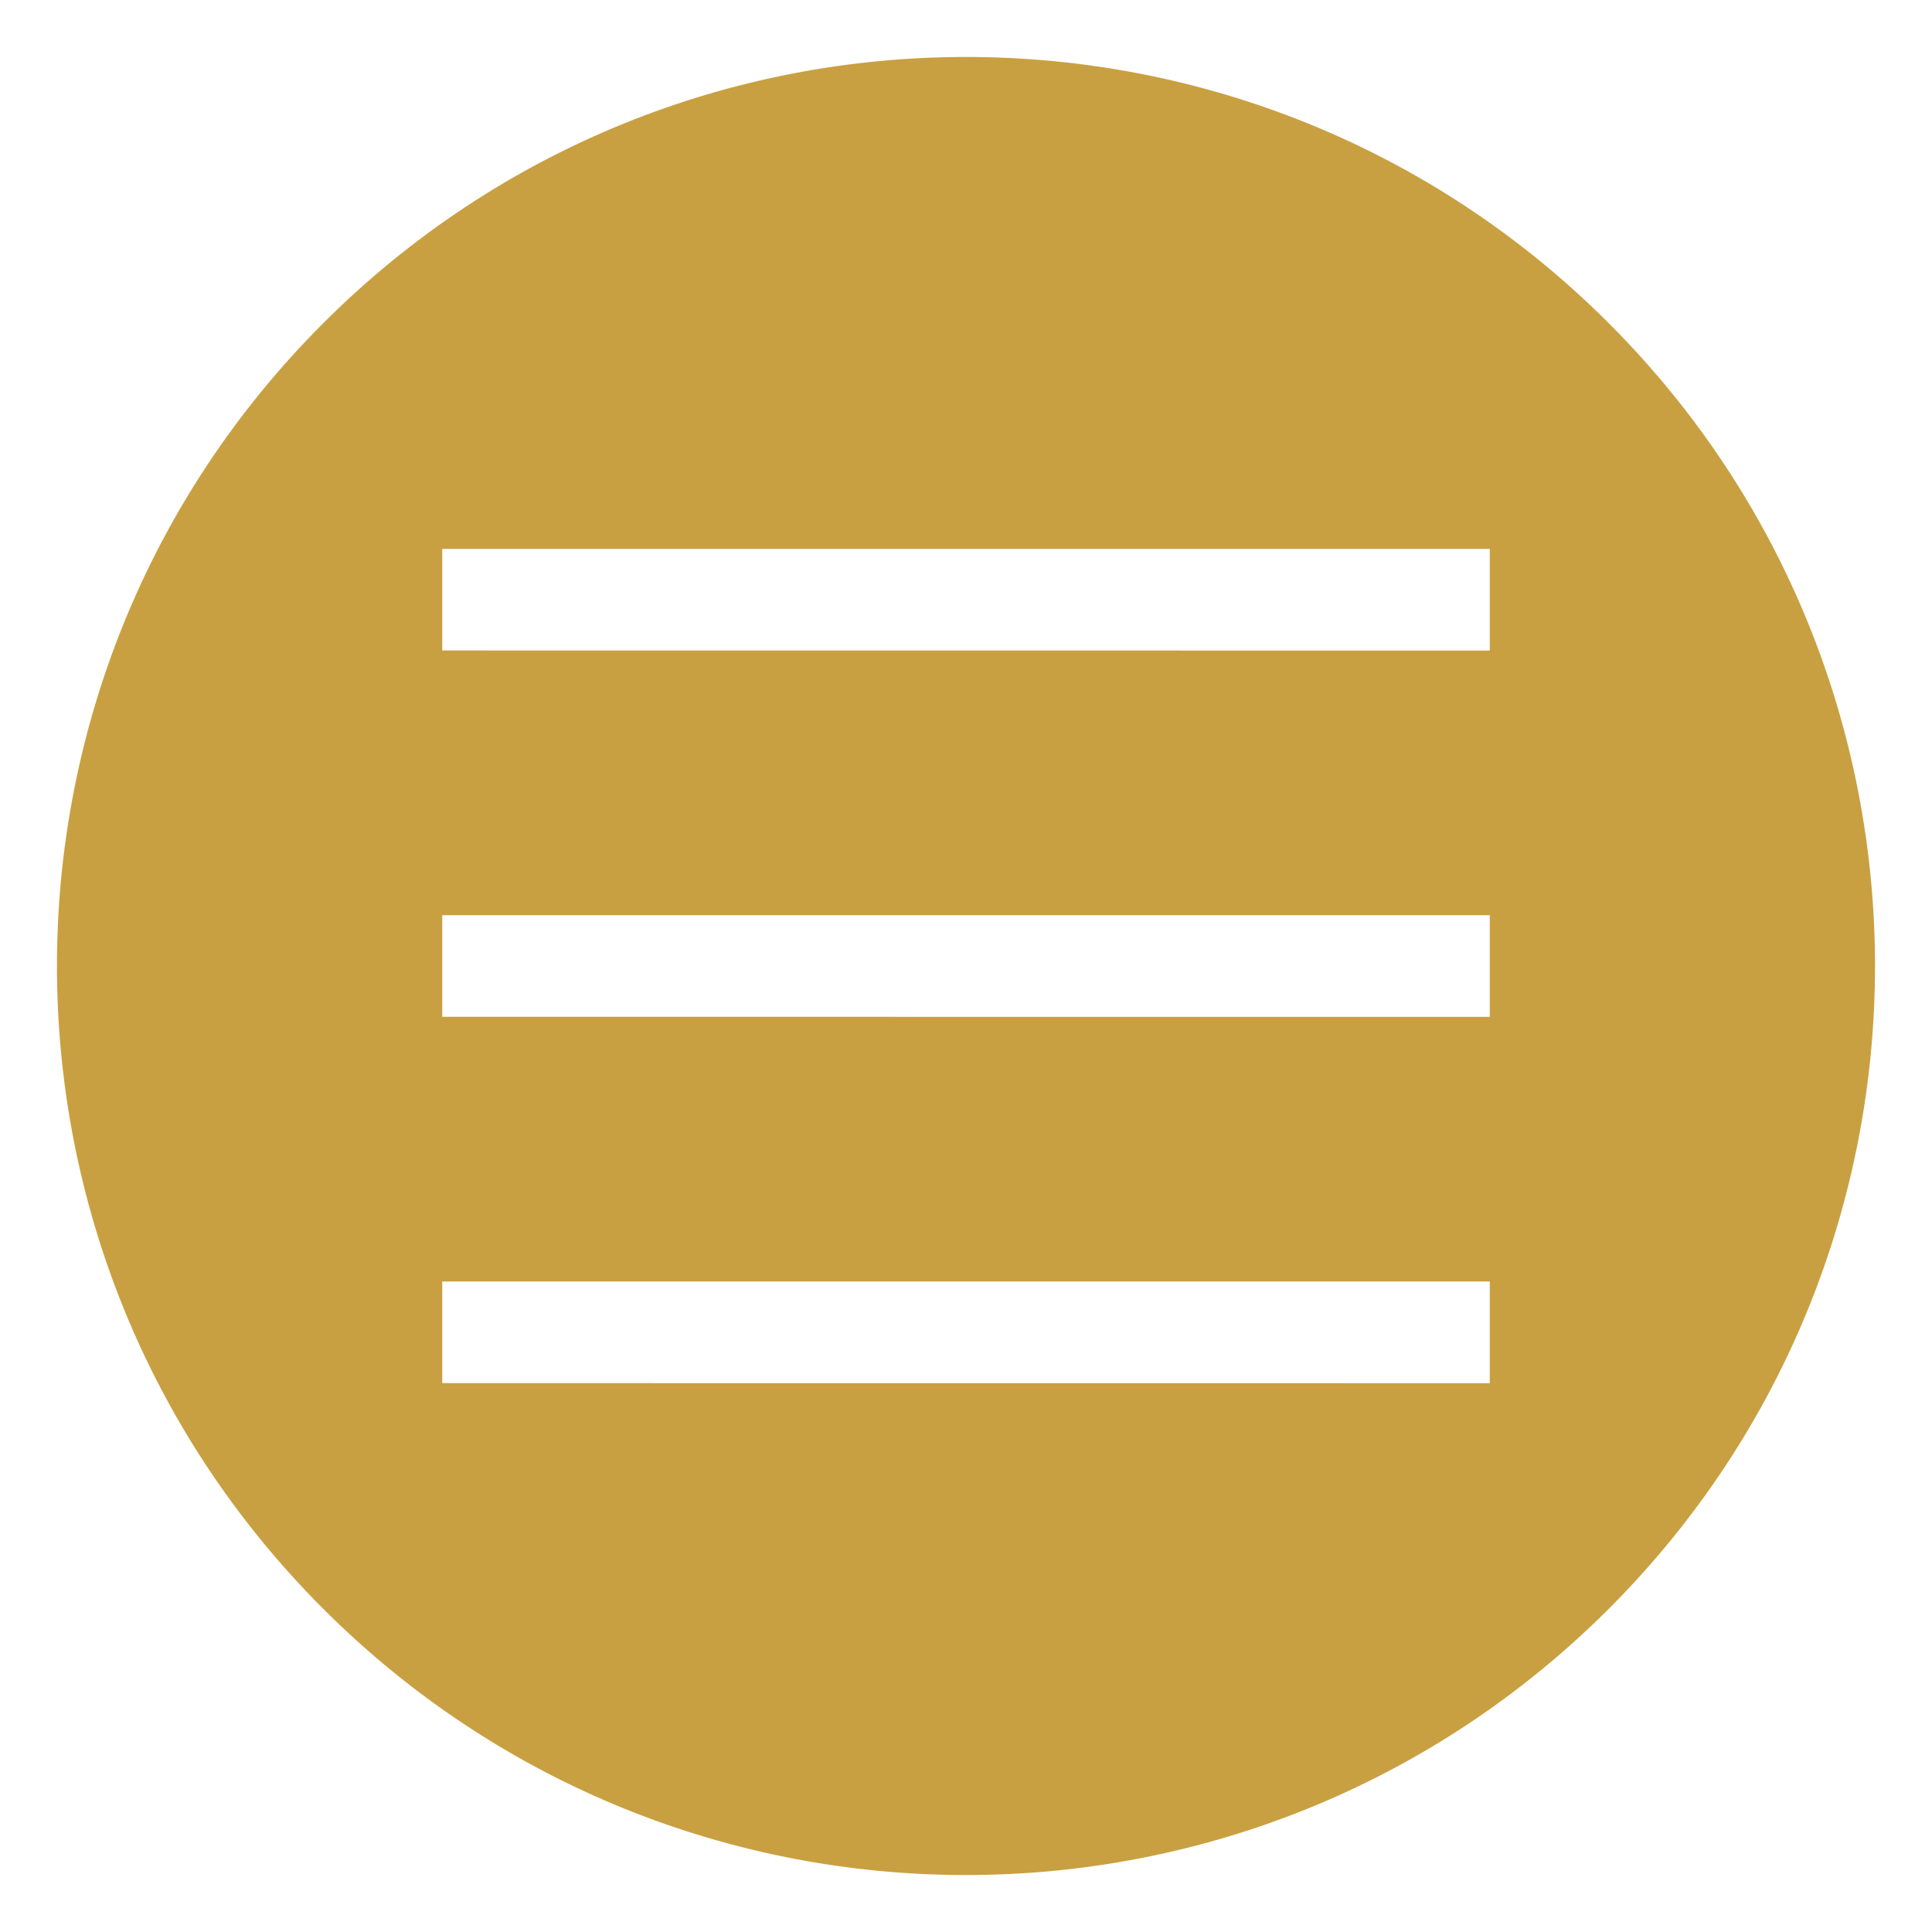 <?xml version="1.0" encoding="UTF-8"?> <svg xmlns="http://www.w3.org/2000/svg" viewBox="0 0 100 100" fill-rule="evenodd"><path d="m83.094 16.906c-18.277-18.277-47.91-18.277-66.188 0s-18.277 47.91 0 66.188 47.91 18.277 66.188 0 18.273-47.91 0-66.188zm-60.453 30.215h54.719v5.762l-54.719-0.004zm0 18.961h54.719v5.762l-54.719-0.004zm0-37.922h54.719v5.762l-54.719-0.004z" fill-rule="evenodd" fill="#c9a041" stroke-width="0.5" stroke="#c9a041"></path></svg> 